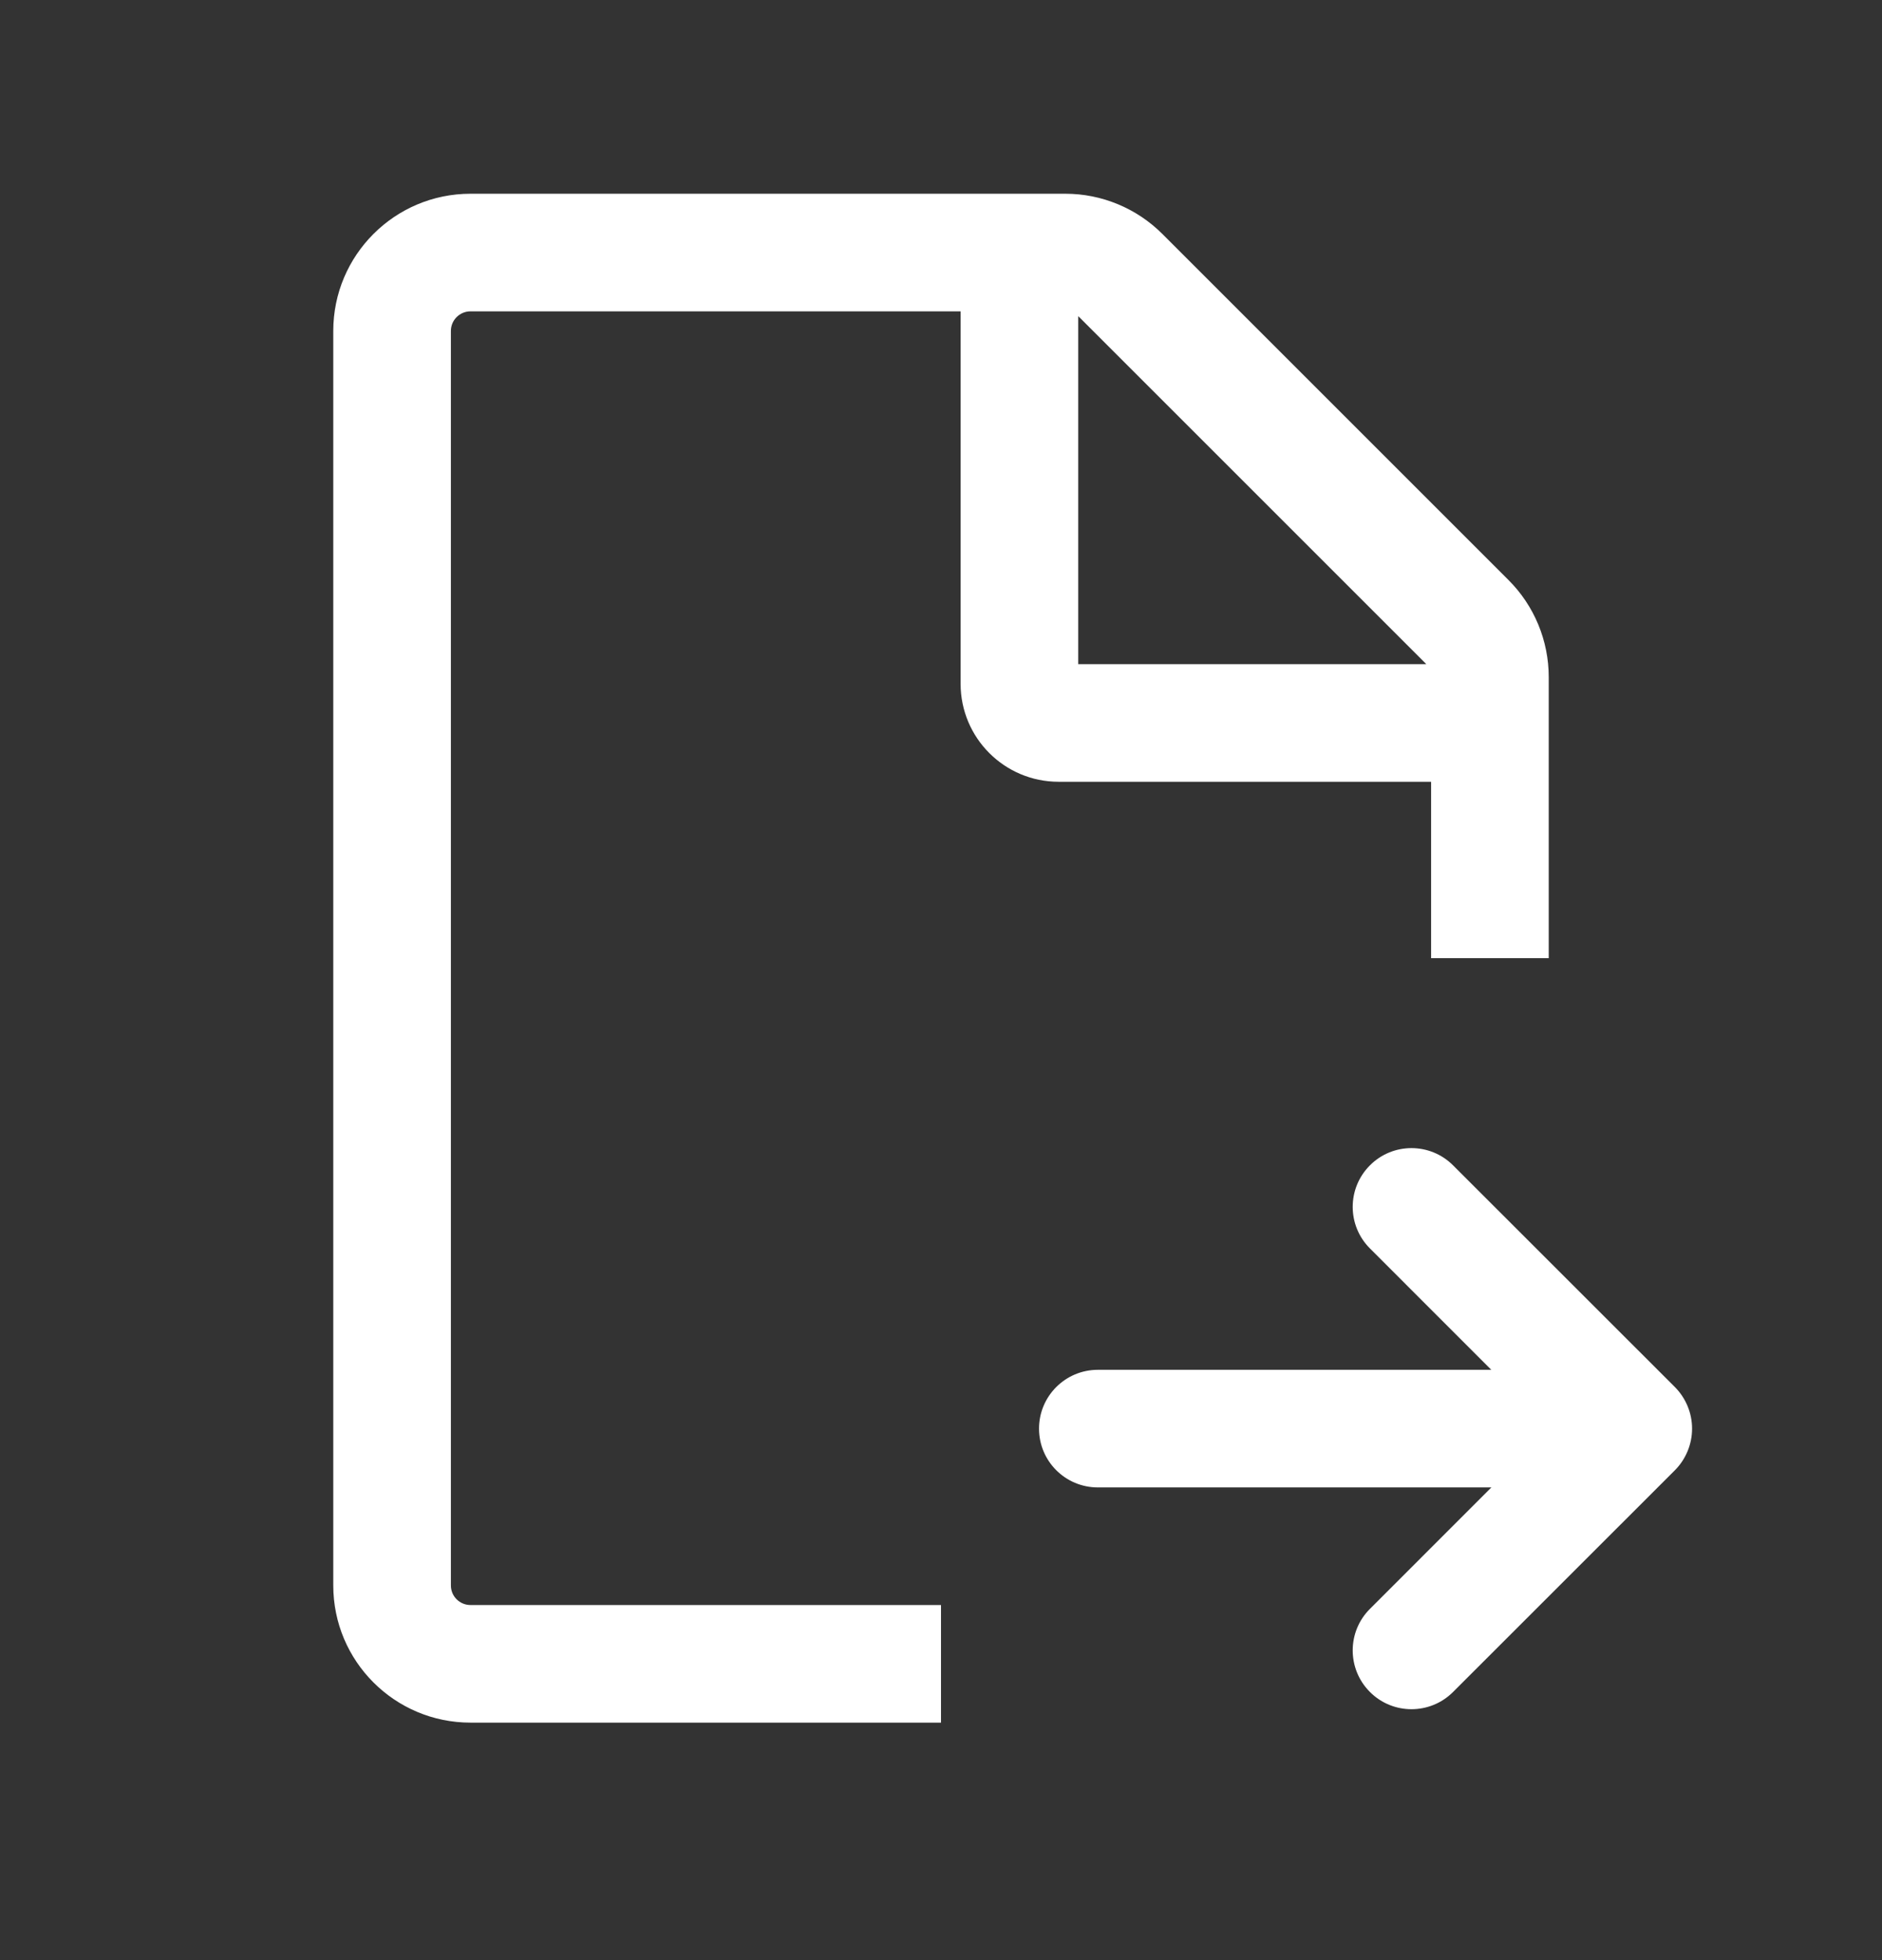 <svg width="24" height="25" viewBox="0 0 24 25" fill="none" xmlns="http://www.w3.org/2000/svg">
<rect x="0" y="0" width="24" height="25" fill="#333333" stroke="none"/>
<path d="M14 17.471C13.586 17.471 13.25 17.807 13.25 18.221C13.25 18.636 13.586 18.971 14 18.971V17.471ZM18.53 14.863C18.237 14.57 17.762 14.57 17.47 14.863C17.177 15.156 17.177 15.63 17.47 15.923L18.53 14.863ZM20.828 18.221L21.359 18.752C21.499 18.611 21.578 18.42 21.578 18.221C21.578 18.023 21.499 17.832 21.359 17.691L20.828 18.221ZM17.47 20.52C17.177 20.812 17.177 21.287 17.47 21.58C17.762 21.873 18.237 21.873 18.53 21.58L17.47 20.52ZM14.293 3.514L13.763 4.045L14.293 3.514ZM19 8.636H18.25V9.221H19H19.75V8.636H19ZM19 9.221H18.25V12.221H19H19.75V9.221H19ZM6 3.221V3.971H13V3.221V2.471H6V3.221ZM13 3.221V3.971H13.586V3.221V2.471H13V3.221ZM14.293 3.514L13.763 4.045L18.177 8.459L18.707 7.929L19.237 7.398L14.823 2.984L14.293 3.514ZM13 3.221H12.25V8.721H13H13.75V3.221H13ZM13.5 9.221V9.971H19V9.221V8.471H13.5V9.221ZM5 20.221H5.75V4.221H5H4.25V20.221H5ZM14 18.221V18.971H20.328V18.221V17.471H14V18.221ZM18 15.393L17.47 15.923L20.298 18.752L20.828 18.221L21.359 17.691L18.53 14.863L18 15.393ZM20.828 18.221L20.298 17.691L17.47 20.52L18 21.05L18.53 21.58L21.359 18.752L20.828 18.221ZM6 21.221V21.971H12V21.221V20.471H6V21.221ZM5 20.221H4.25C4.25 21.188 5.034 21.971 6 21.971V21.221V20.471C5.862 20.471 5.75 20.36 5.75 20.221H5ZM13 8.721H12.25C12.25 9.412 12.81 9.971 13.5 9.971V9.221V8.471C13.638 8.471 13.75 8.583 13.75 8.721H13ZM6 3.221V2.471C5.034 2.471 4.25 3.255 4.25 4.221H5H5.75C5.75 4.083 5.862 3.971 6 3.971V3.221ZM13.586 3.221V3.971C13.652 3.971 13.716 3.998 13.763 4.045L14.293 3.514L14.823 2.984C14.495 2.656 14.05 2.471 13.586 2.471V3.221ZM19 8.636H19.75C19.75 8.172 19.566 7.726 19.237 7.398L18.707 7.929L18.177 8.459C18.224 8.506 18.25 8.569 18.25 8.636H19Z" fill="#ffffff"/>
</svg>
